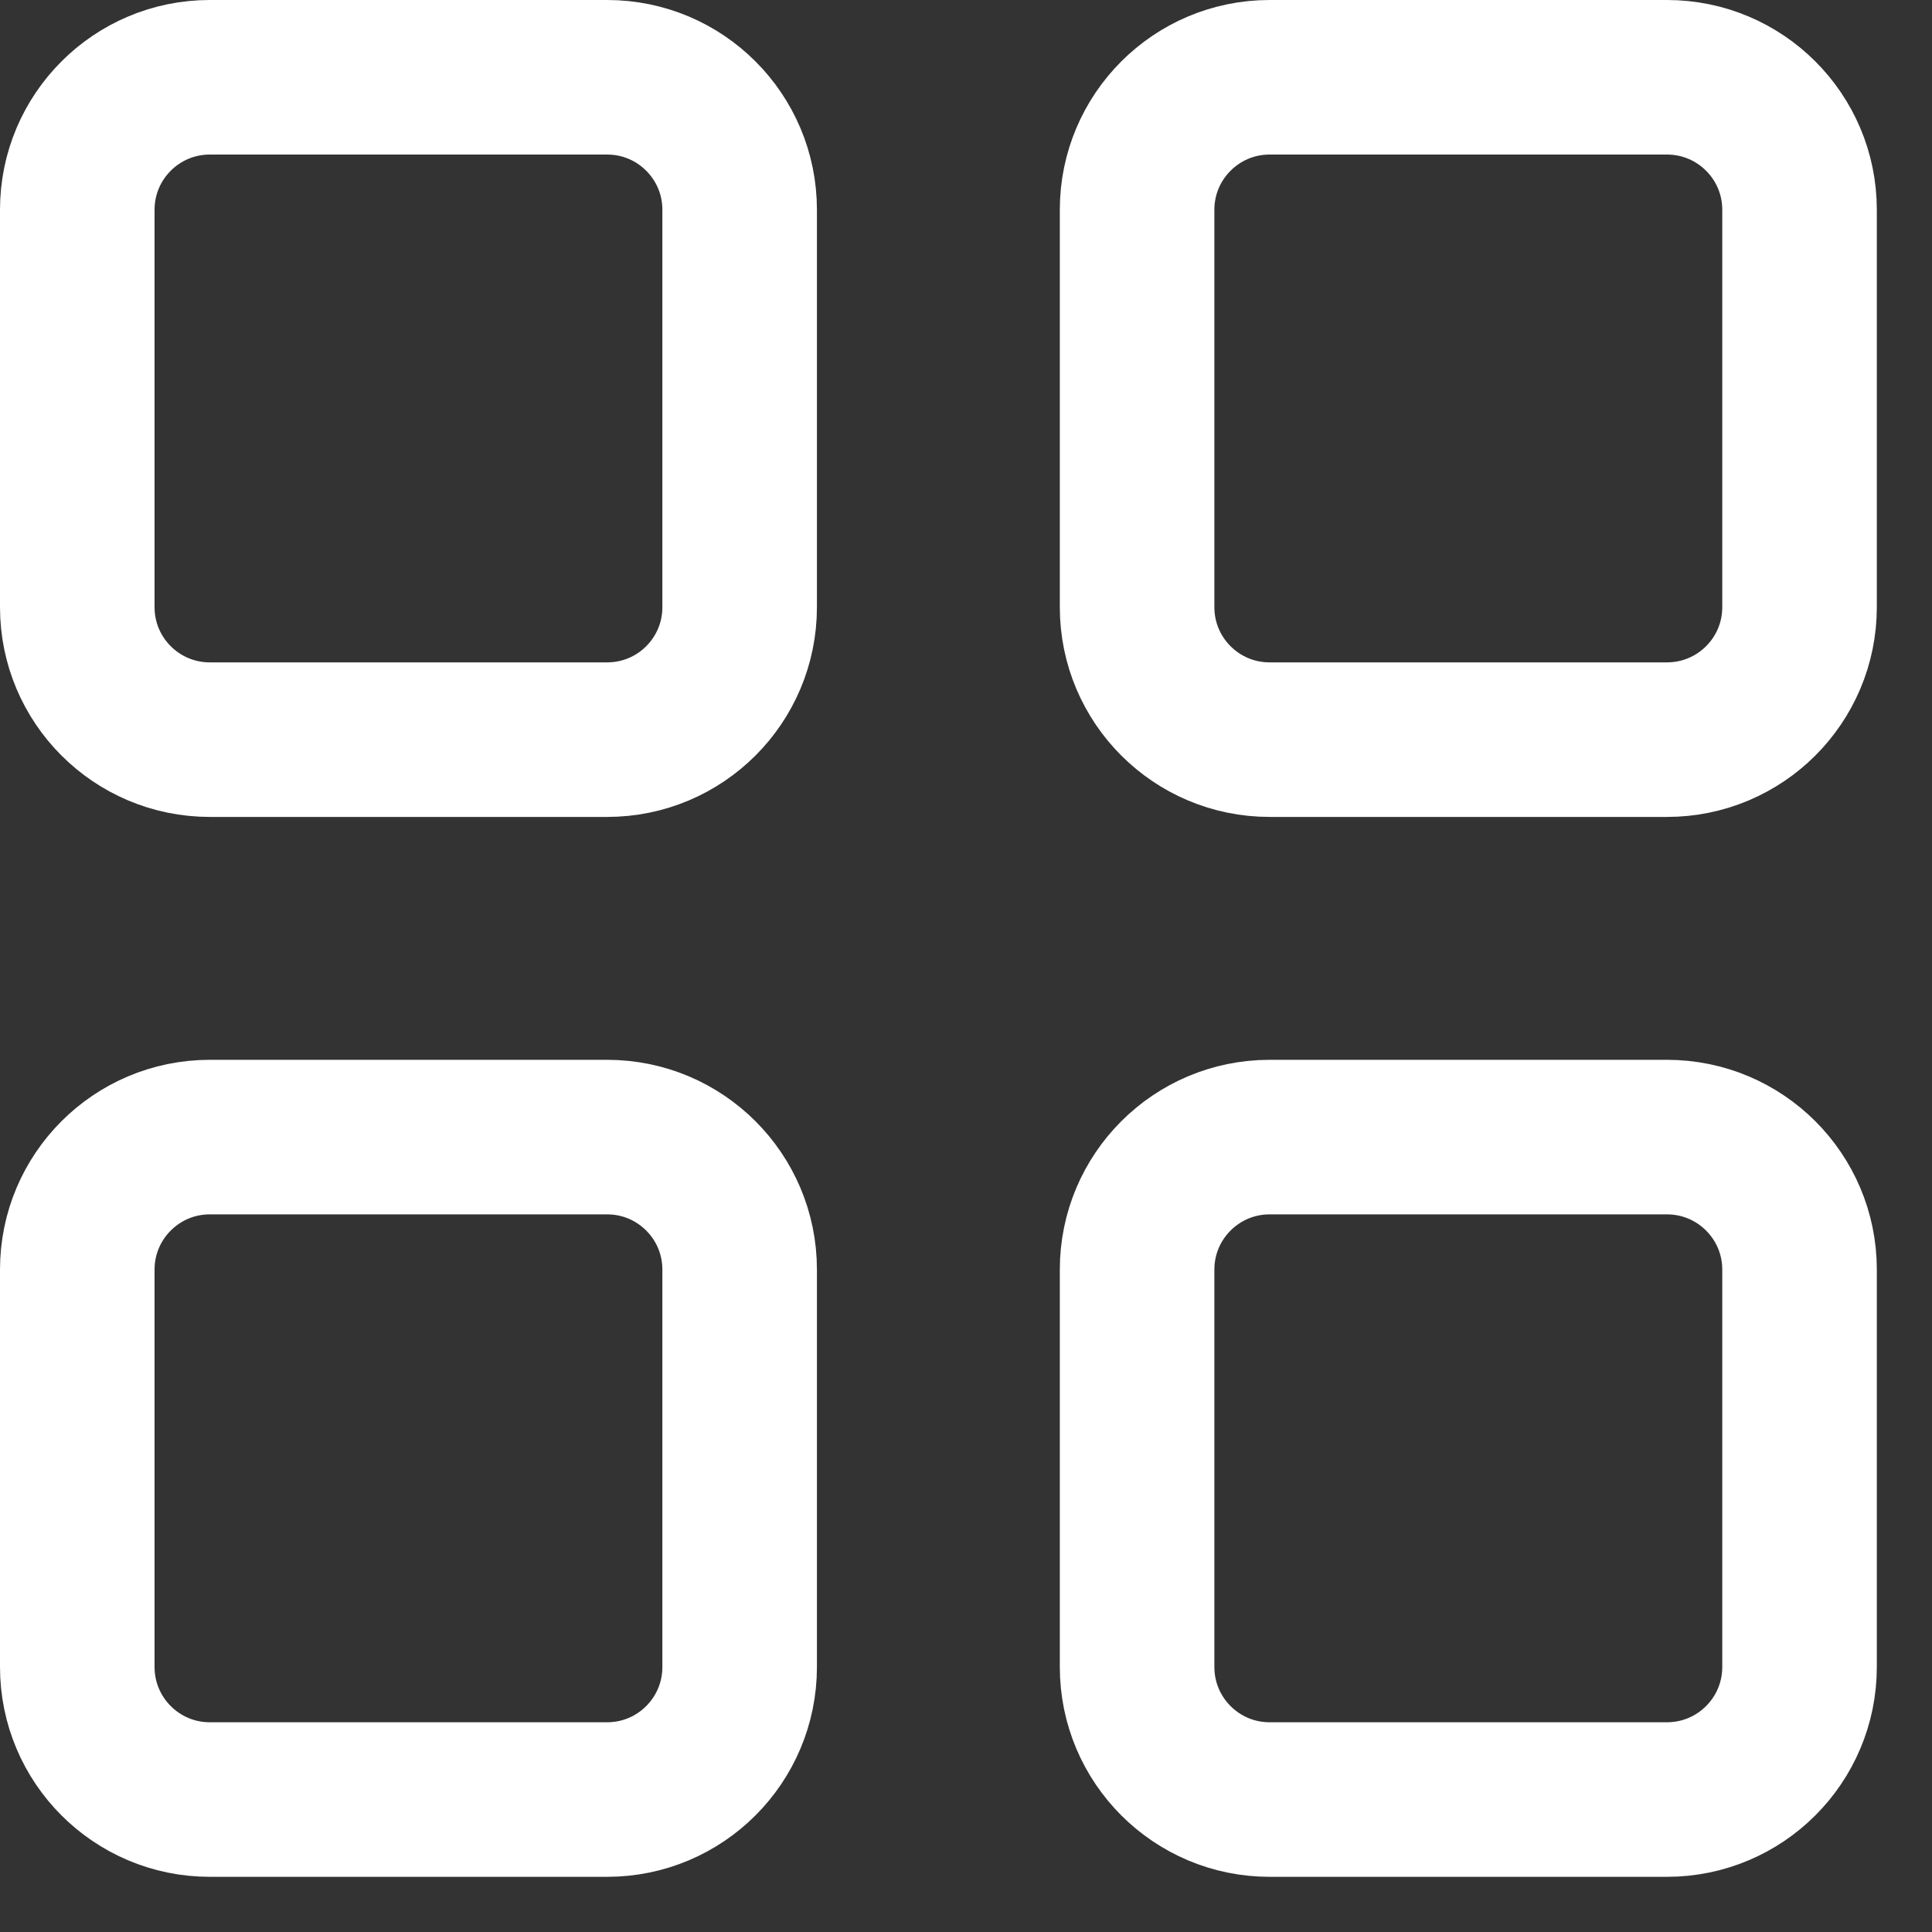 <svg width="25" height="25" viewBox="0 0 25 25" fill="none" xmlns="http://www.w3.org/2000/svg">
<rect x="0" y="0" width="25" height="25" fill="#333333" stroke="none"/>
<path d="M7.857 1H2.714C1.768 1 1 1.768 1 2.714V7.857C1 8.804 1.768 9.571 2.714 9.571H7.857C8.804 9.571 9.571 8.804 9.571 7.857V2.714C9.571 1.768 8.804 1 7.857 1Z" stroke="white" stroke-width="2" stroke-linecap="round" stroke-linejoin="round"/>
<path d="M21.571 1H16.428C15.482 1 14.714 1.768 14.714 2.714V7.857C14.714 8.804 15.482 9.571 16.428 9.571H21.571C22.518 9.571 23.286 8.804 23.286 7.857V2.714C23.286 1.768 22.518 1 21.571 1Z" stroke="white" stroke-width="2" stroke-linecap="round" stroke-linejoin="round"/>
<path d="M7.857 14.714H2.714C1.768 14.714 1 15.482 1 16.428V21.571C1 22.518 1.768 23.286 2.714 23.286H7.857C8.804 23.286 9.571 22.518 9.571 21.571V16.428C9.571 15.482 8.804 14.714 7.857 14.714Z" stroke="white" stroke-width="2" stroke-linecap="round" stroke-linejoin="round"/>
<path d="M21.571 14.714H16.428C15.482 14.714 14.714 15.482 14.714 16.428V21.571C14.714 22.518 15.482 23.286 16.428 23.286H21.571C22.518 23.286 23.286 22.518 23.286 21.571V16.428C23.286 15.482 22.518 14.714 21.571 14.714Z" stroke="white" stroke-width="2" stroke-linecap="round" stroke-linejoin="round"/>
</svg>

